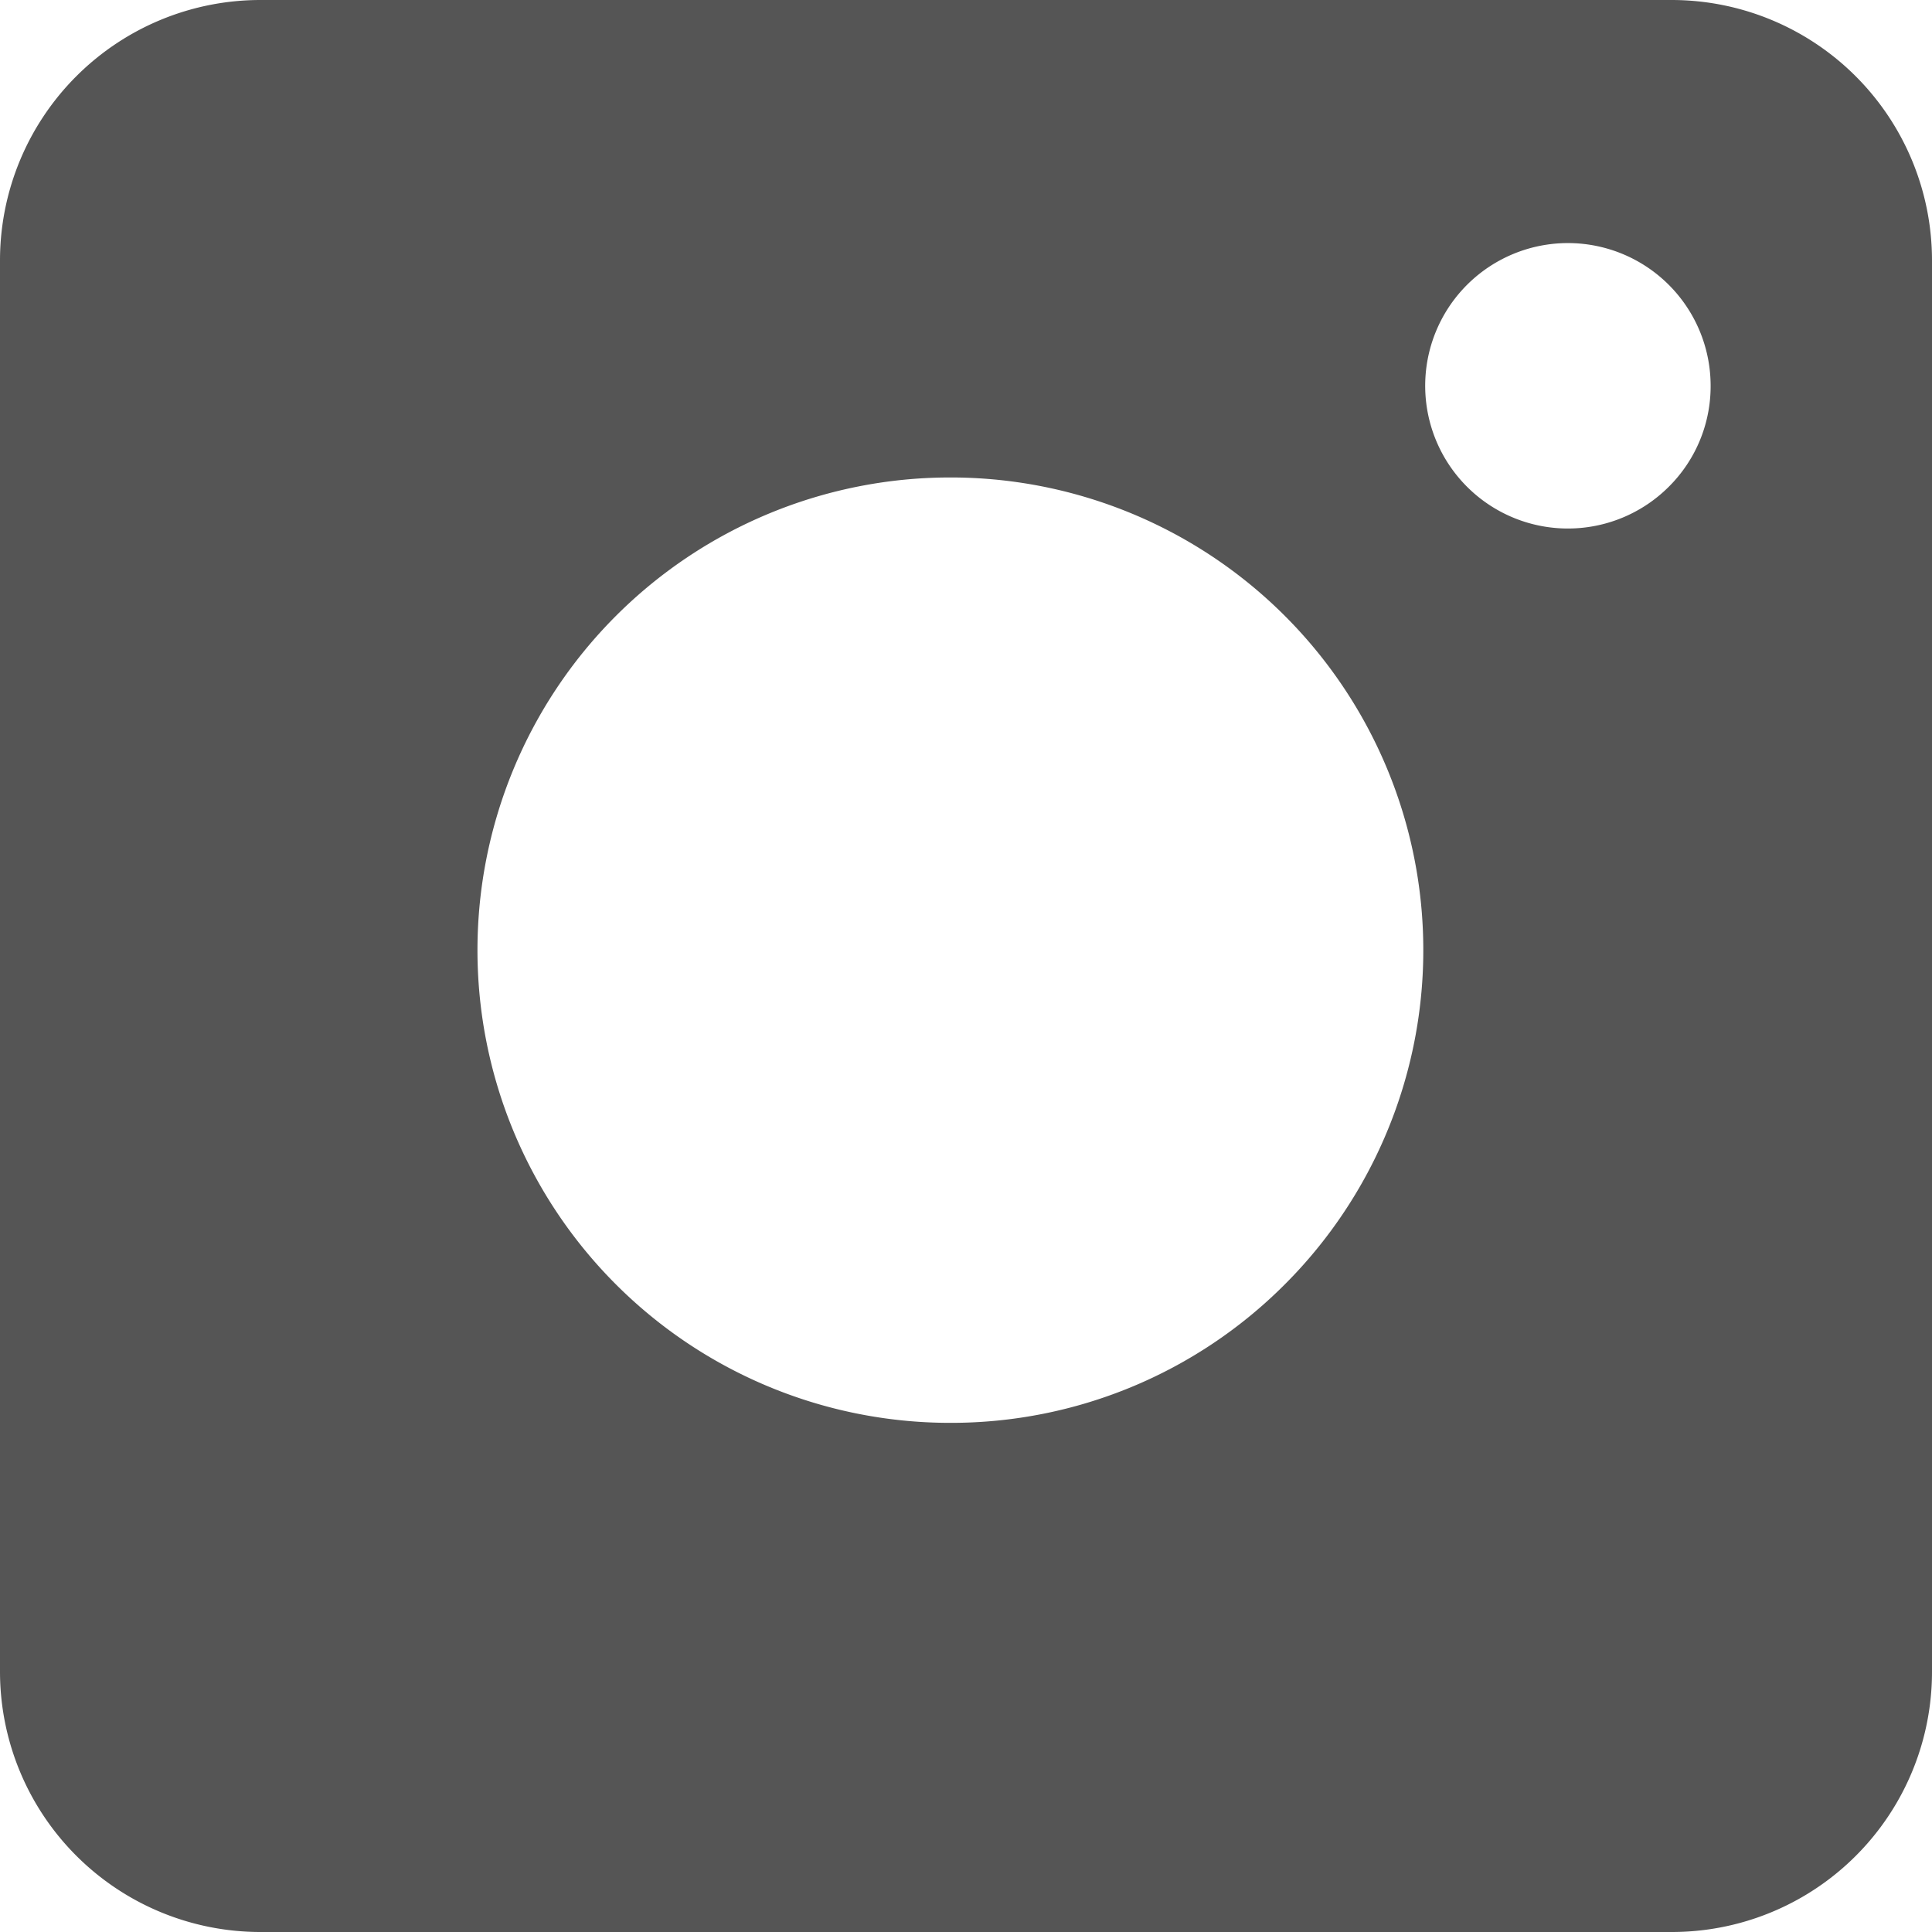<svg xmlns="http://www.w3.org/2000/svg" width="44.51" height="44.51" viewBox="0 0 44.51 44.51"><path d="M38.51 0H6a6 6 0 0 0-6 6v32.51a6 6 0 0 0 6 6h32.51a5.992 5.992 0 0 0 6-6V6a6 6 0 0 0-6-6zM29.6 29.59a10.852 10.852 0 0 1-7.7 3.19h-.01a10.89 10.89 0 0 1 0-21.78h.01a10.889 10.889 0 0 1 7.7 18.59zm8.84-18.37a3.288 3.288 0 1 1 .97-2.33 3.263 3.263 0 0 1-.97 2.33z" fill="#555"/></svg>